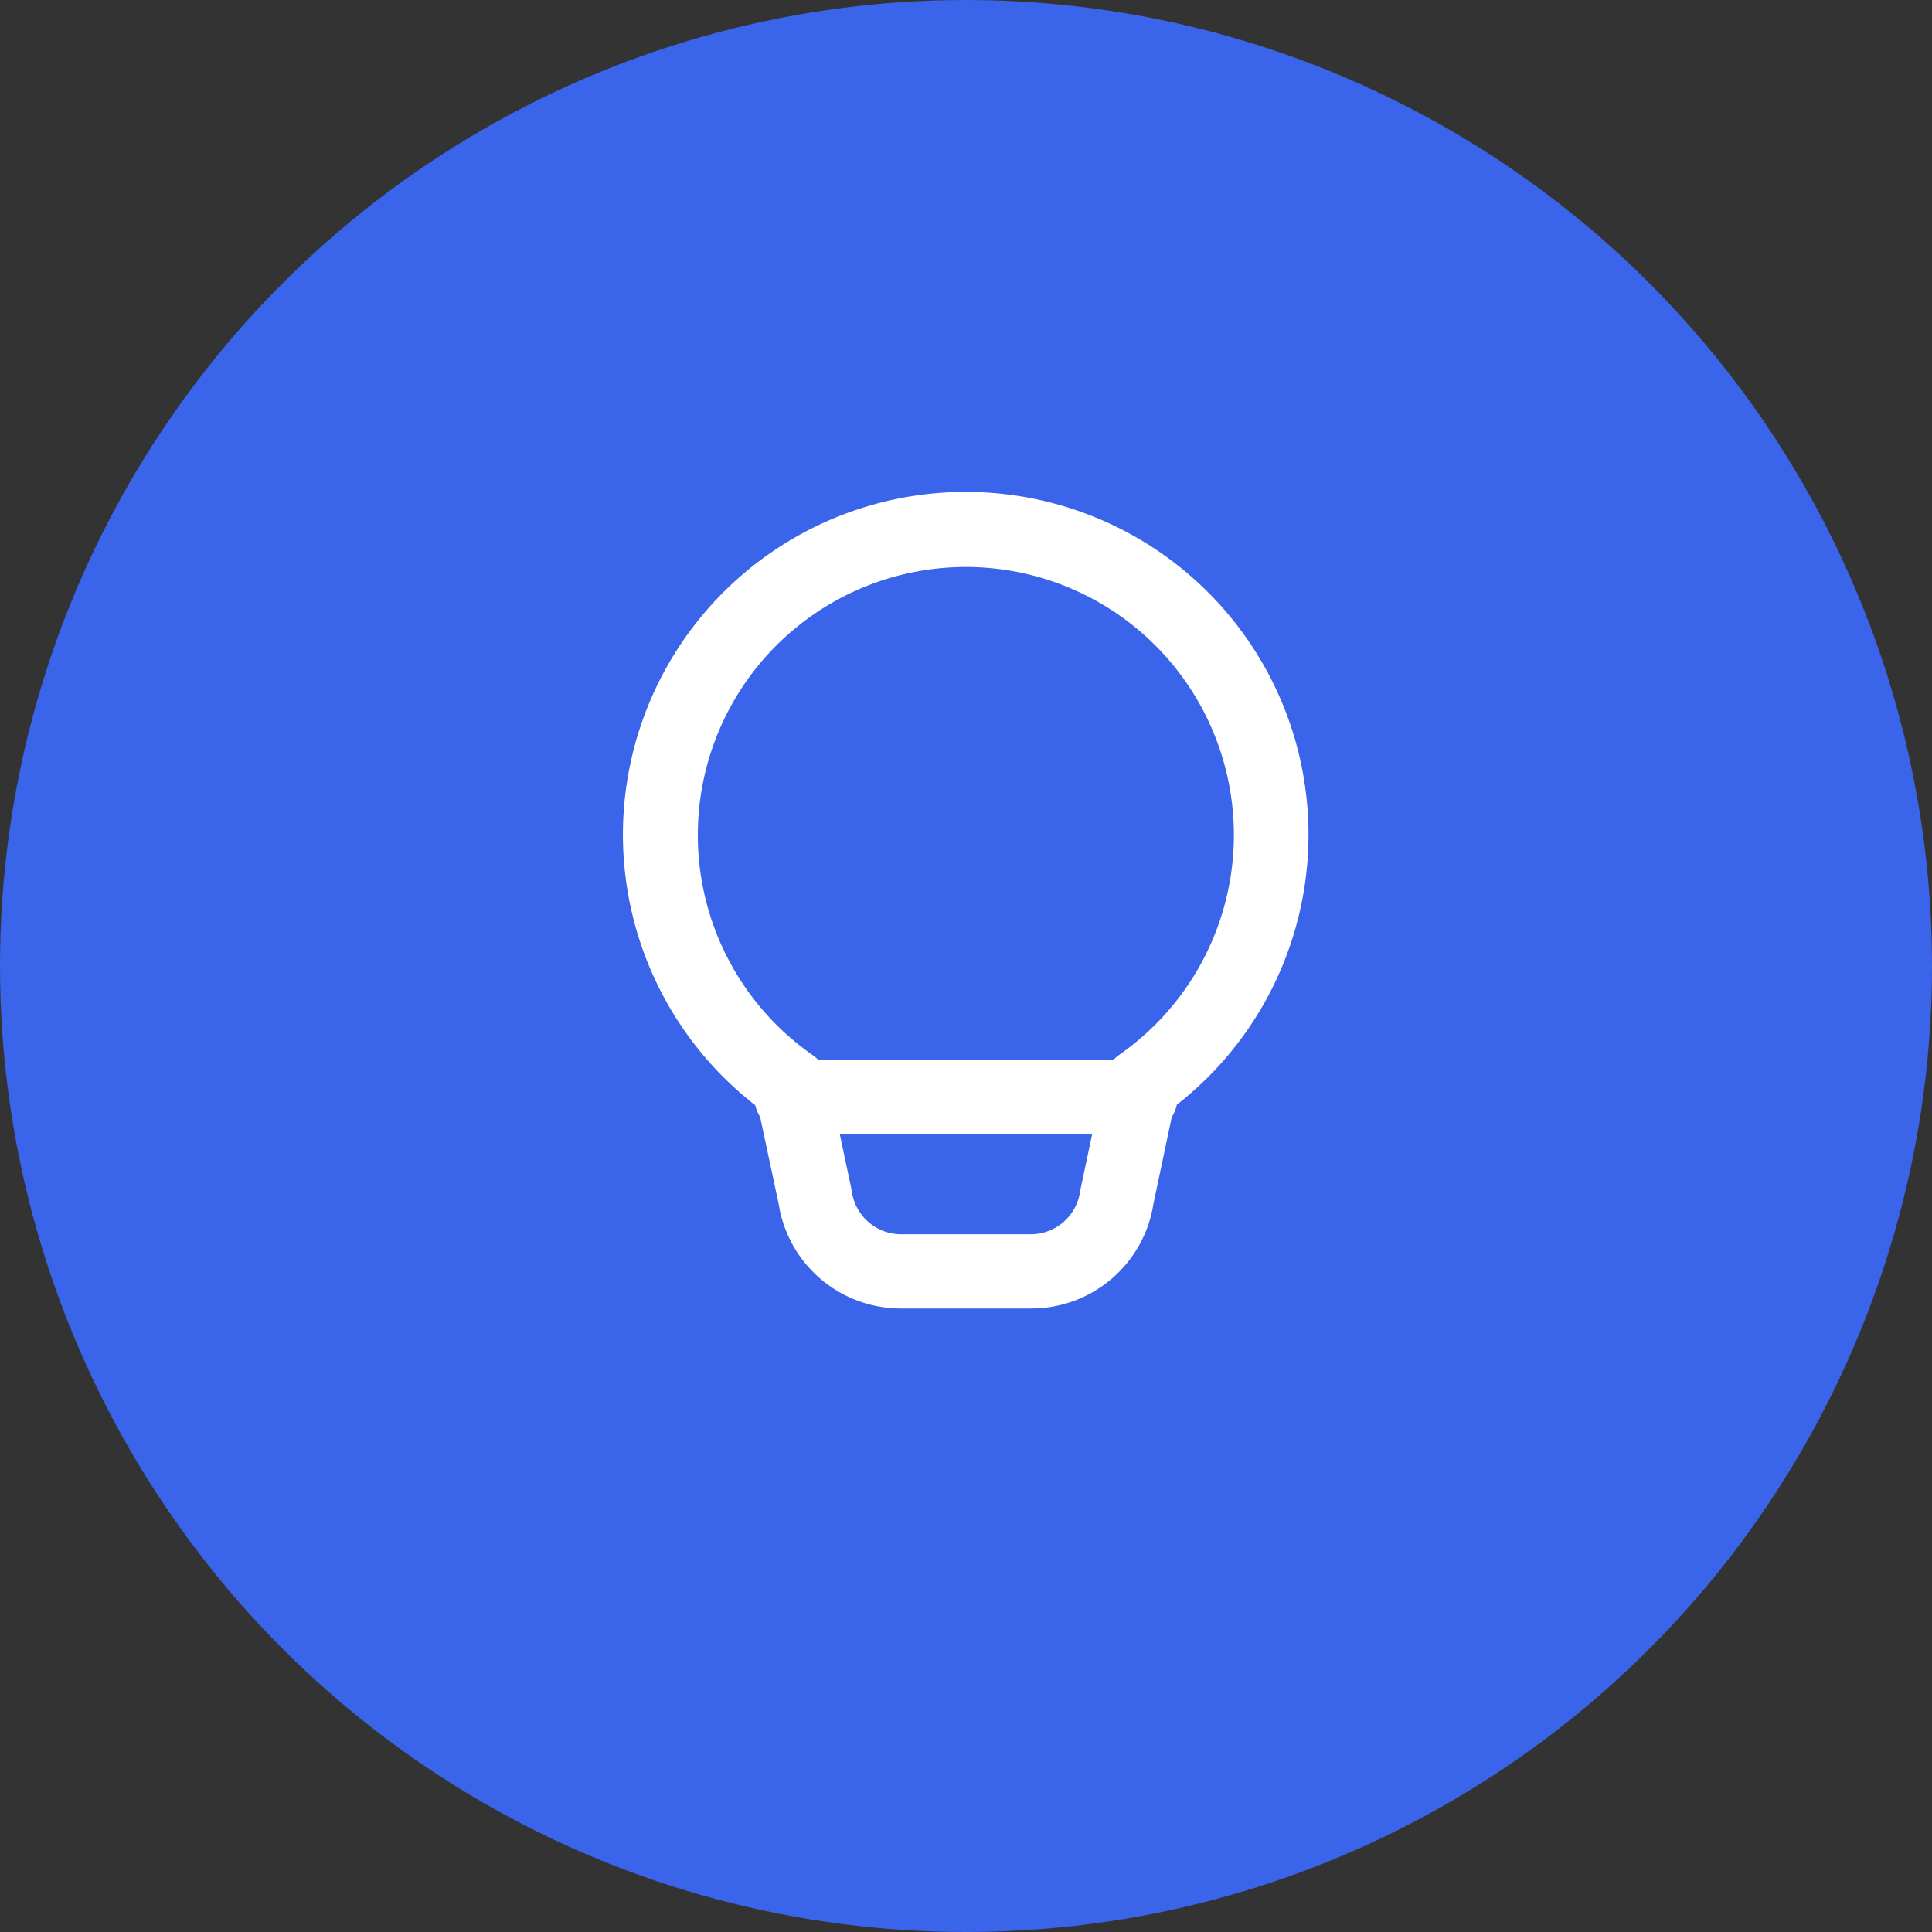 <svg xmlns="http://www.w3.org/2000/svg" width="26" height="26" viewBox="0 0 26 26">
  <rect x="0" y="0" width="26" height="26" fill="#333333" stroke="none"/>
  <defs>
    <style>
      .cls-1 {
        fill: #3a64e9;
      }

      .cls-2 {
        fill: #fff;
      }
    </style>
  </defs>
  <g id="Group_388" data-name="Group 388" transform="translate(-199.338 -2204.338)">
    <circle id="Ellipse_49" data-name="Ellipse 49" class="cls-1" cx="13" cy="13" r="13" transform="translate(199.338 2204.338)"/>
    <path id="Icon_akar-light-bulb" data-name="Icon akar-light-bulb" class="cls-2" d="M12.479,13.48H10.74a1.664,1.664,0,0,1-1.652-1.407L8.838,10.9a.5.5,0,0,1-.065-.155,4.613,4.613,0,1,1,5.673-.007.5.5,0,0,1-.068.165l-.247,1.171A1.664,1.664,0,0,1,12.479,13.48ZM9.91,11.132l.158.747q0,.014.005.029a.67.67,0,0,0,.666.573h1.739a.67.67,0,0,0,.666-.573q0-.014.005-.028l.158-.747Zm-.292-1h3.977a.5.5,0,0,1,.078-.067A3.607,3.607,0,1,0,8,7.109H8a3.606,3.606,0,0,0,1.547,2.962A.5.5,0,0,1,9.618,10.132Z" transform="translate(200.729 2208.467)"/>
  </g>
</svg>
